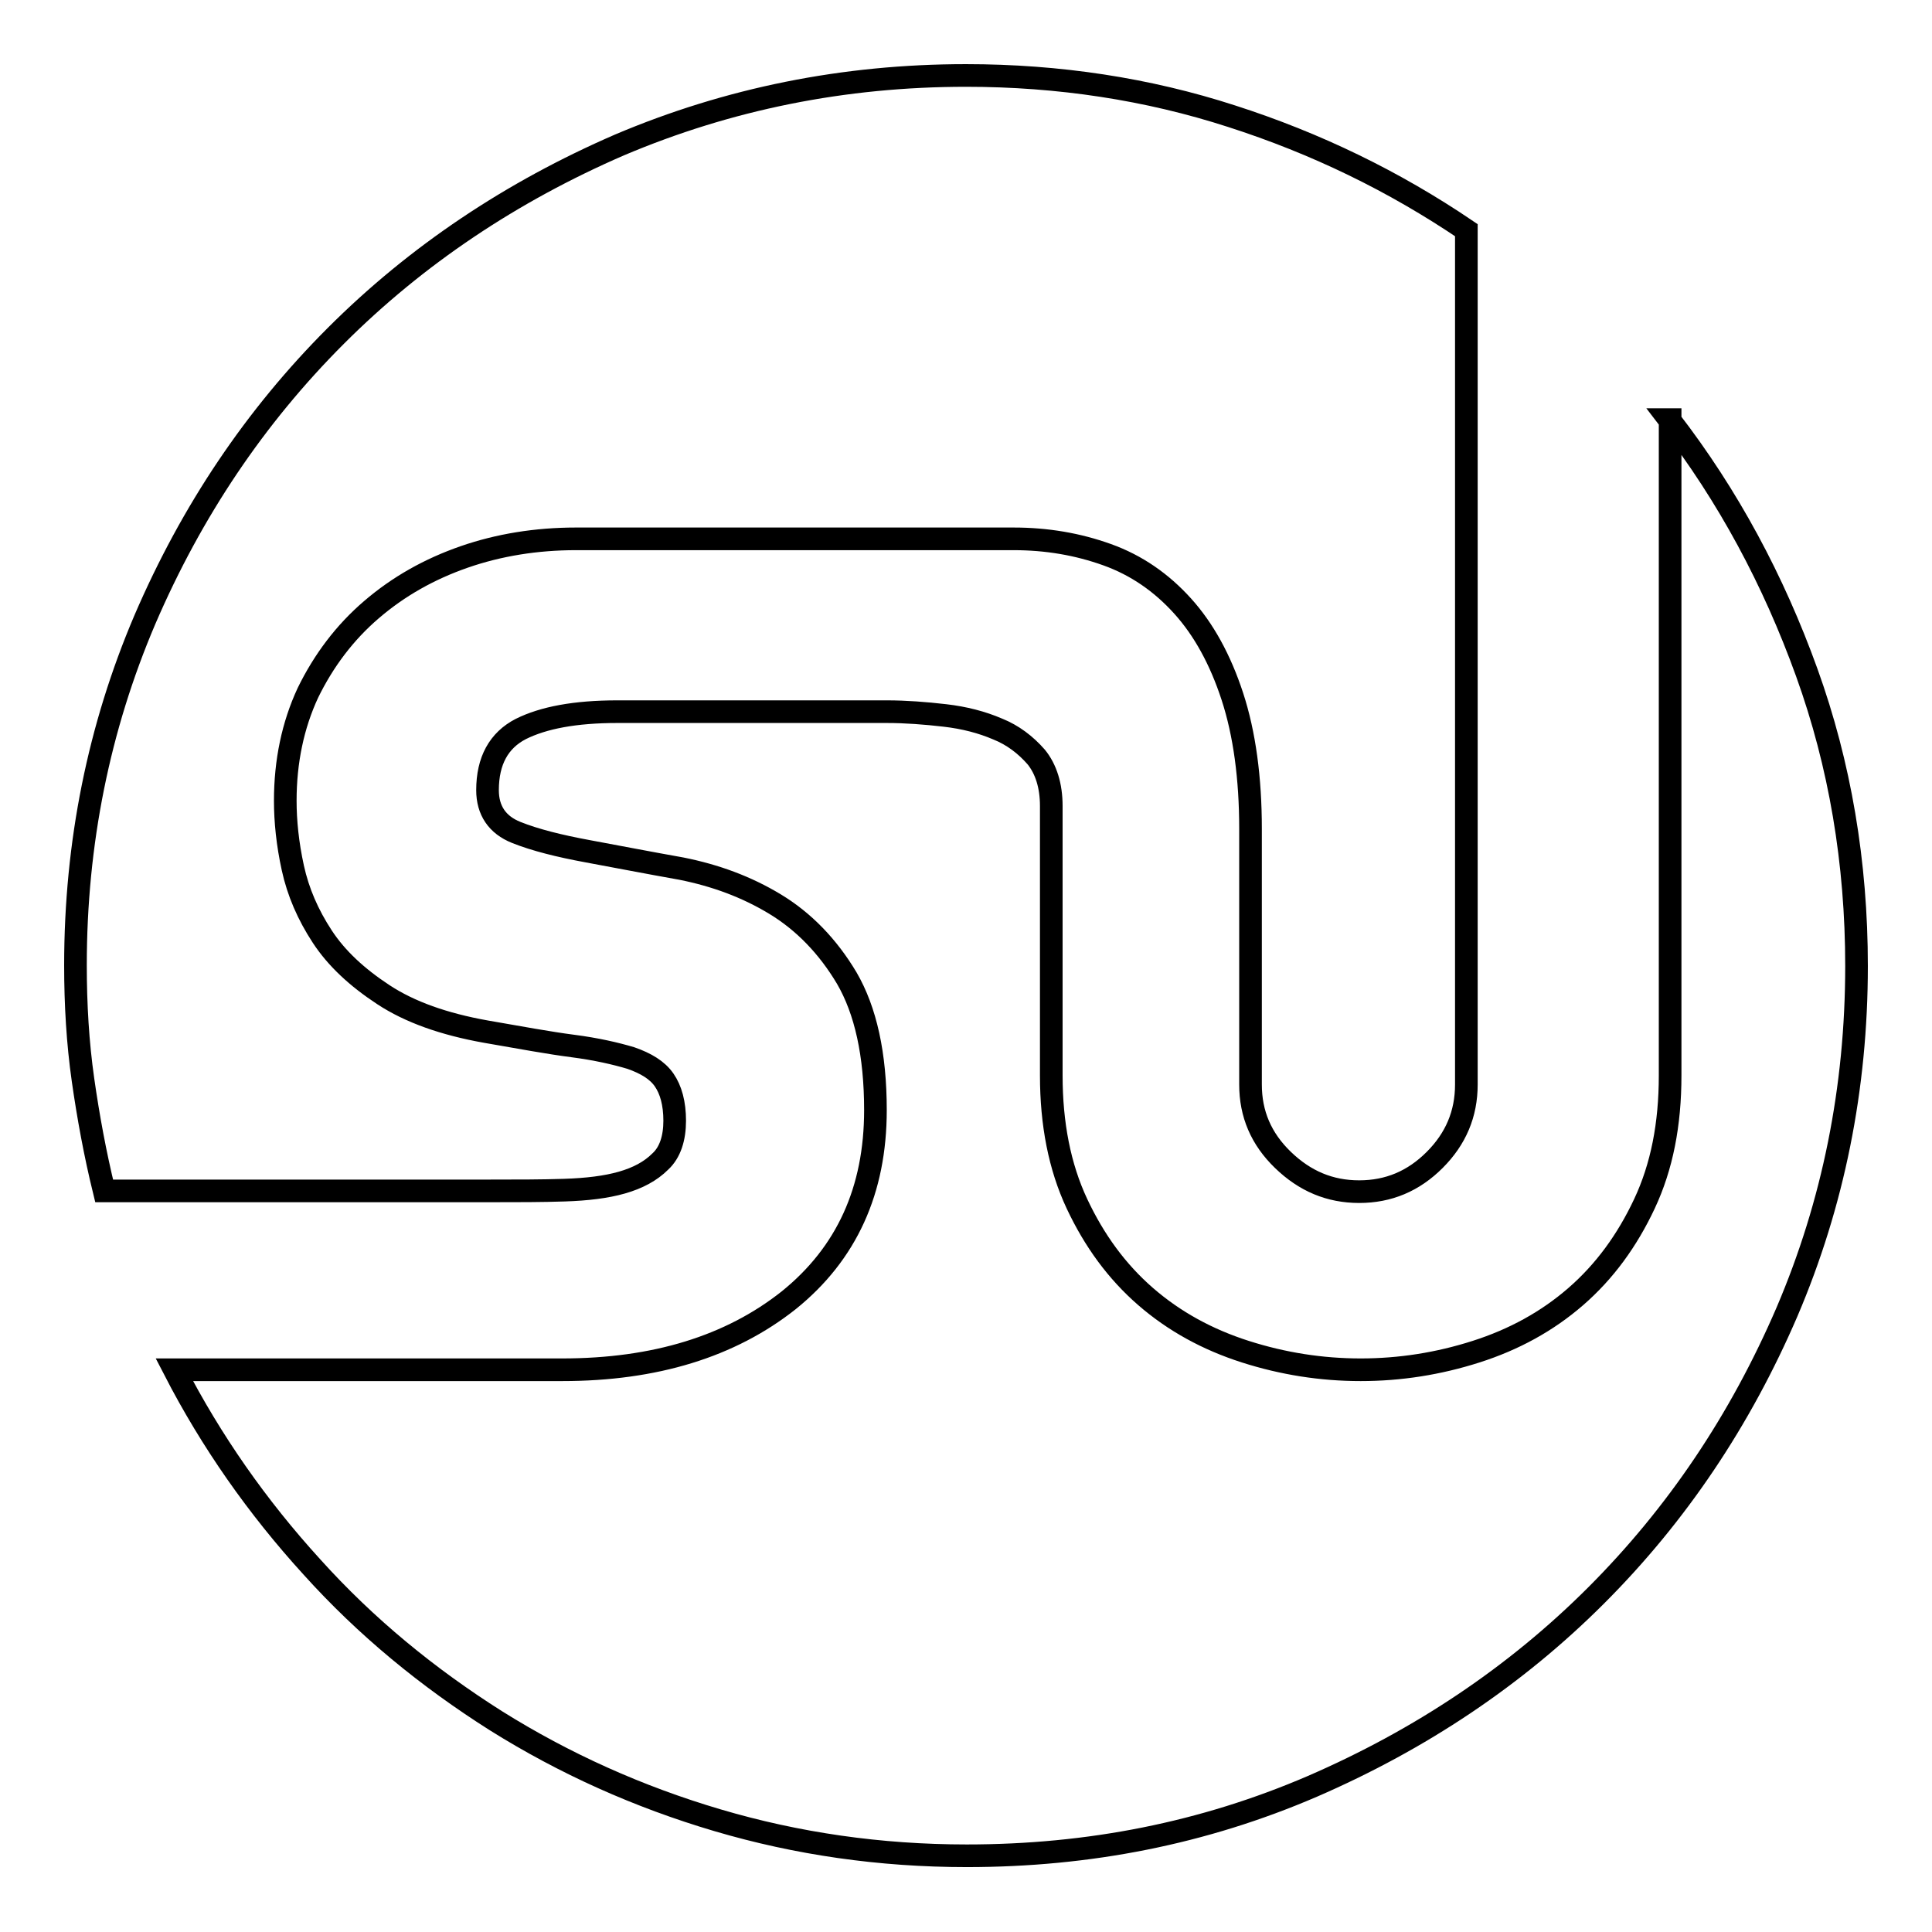 <?xml version="1.0" encoding="utf-8"?>
<!-- Svg Vector Icons : http://www.onlinewebfonts.com/icon -->
<!DOCTYPE svg PUBLIC "-//W3C//DTD SVG 1.1//EN" "http://www.w3.org/Graphics/SVG/1.1/DTD/svg11.dtd">
<svg version="1.1" xmlns="http://www.w3.org/2000/svg" xmlns:xlink="http://www.w3.org/1999/xlink" x="0px" y="0px" viewBox="0 0 256 256" enable-background="new 0 0 256 256" xml:space="preserve">
<g><g><g><g><path stroke-width="3" fill-opacity="0" stroke="#000000"  d="M221.2,55.6c7.8,10.1,13.8,21.3,18.2,33.5s6.6,25.2,6.6,38.9c0,16.2-3.1,31.5-9.2,45.8c-6.2,14.4-14.6,26.9-25.3,37.6s-23.3,19.1-37.6,25.3c-14.4,6.2-29.6,9.2-45.8,9.2c-11.5,0-22.5-1.6-33-4.7s-20.3-7.5-29.4-13.2c-9-5.7-17.2-12.4-24.4-20.4c-7.2-7.9-13.3-16.6-18.2-26.1h51.4c12.3,0,22.3-3.1,30-9.2c7.7-6.2,11.5-14.6,11.5-25.2c0-7.4-1.3-13.2-3.8-17.5c-2.5-4.2-5.7-7.5-9.5-9.8c-3.8-2.3-7.9-3.8-12.4-4.7c-4.5-0.8-8.6-1.6-12.4-2.3s-7-1.5-9.5-2.5c-2.5-1-3.8-2.9-3.8-5.6c0-3.9,1.5-6.6,4.4-8.1c3-1.5,7.2-2.3,12.8-2.3h18.7h17c2.5,0,5.1,0.2,7.7,0.5c2.6,0.3,4.9,0.9,7,1.8c2,0.8,3.7,2.1,5.1,3.7c1.3,1.6,2,3.8,2,6.5v35.7c0,6.4,1.1,12.1,3.4,17c2.3,4.9,5.3,9,9.1,12.3c3.8,3.3,8.2,5.7,13.2,7.3c5,1.6,10.1,2.4,15.3,2.4c5.2,0,10.3-0.8,15.3-2.4c5-1.6,9.4-4,13.2-7.3c3.8-3.3,6.8-7.4,9.1-12.3c2.3-4.9,3.4-10.5,3.4-17V55.6L221.2,55.6z M128,10c12.3,0,24.1,1.8,35.2,5.4c11.2,3.6,21.5,8.6,31.1,15.1v113.2c0,3.9-1.4,7.2-4.2,10c-2.8,2.8-6.1,4.2-10,4.2c-3.9,0-7.2-1.4-10.1-4.2c-2.9-2.8-4.3-6.1-4.3-10v-33.9c0-6.7-0.8-12.6-2.4-17.5c-1.6-4.9-3.8-8.9-6.6-12c-2.8-3.1-6.1-5.4-10-6.8c-3.9-1.4-8-2.1-12.4-2.1h-58c-5.2,0-10.2,0.8-14.8,2.4c-4.6,1.6-8.7,3.9-12.3,7c-3.5,3-6.3,6.7-8.4,11c-2,4.3-3,9.1-3,14.3c0,2.7,0.3,5.7,1,8.9s2,6.2,3.9,9.1s4.6,5.4,8.1,7.7c3.5,2.3,8,3.9,13.6,4.9c4.6,0.8,8.4,1.5,11.5,1.9c3.1,0.4,5.7,1,7.7,1.6c2,0.7,3.5,1.6,4.4,2.9c0.9,1.3,1.4,3.1,1.4,5.4s-0.6,4.2-1.9,5.4c-1.3,1.3-3,2.2-5.1,2.8c-2.1,0.6-4.6,0.9-7.6,1c-3,0.1-6.2,0.1-9.8,0.1H13.8c-1.2-4.9-2.1-9.8-2.8-14.7s-1-10-1-15.2c0-16.2,3.1-31.5,9.2-45.8c6.2-14.4,14.6-26.9,25.3-37.6s23.3-19.1,37.6-25.3C96.5,13.1,111.8,10,128,10z"/></g></g><g></g><g></g><g></g><g></g><g></g><g></g><g></g><g></g><g></g><g></g><g></g><g></g><g></g><g></g><g></g></g></g>
</svg>